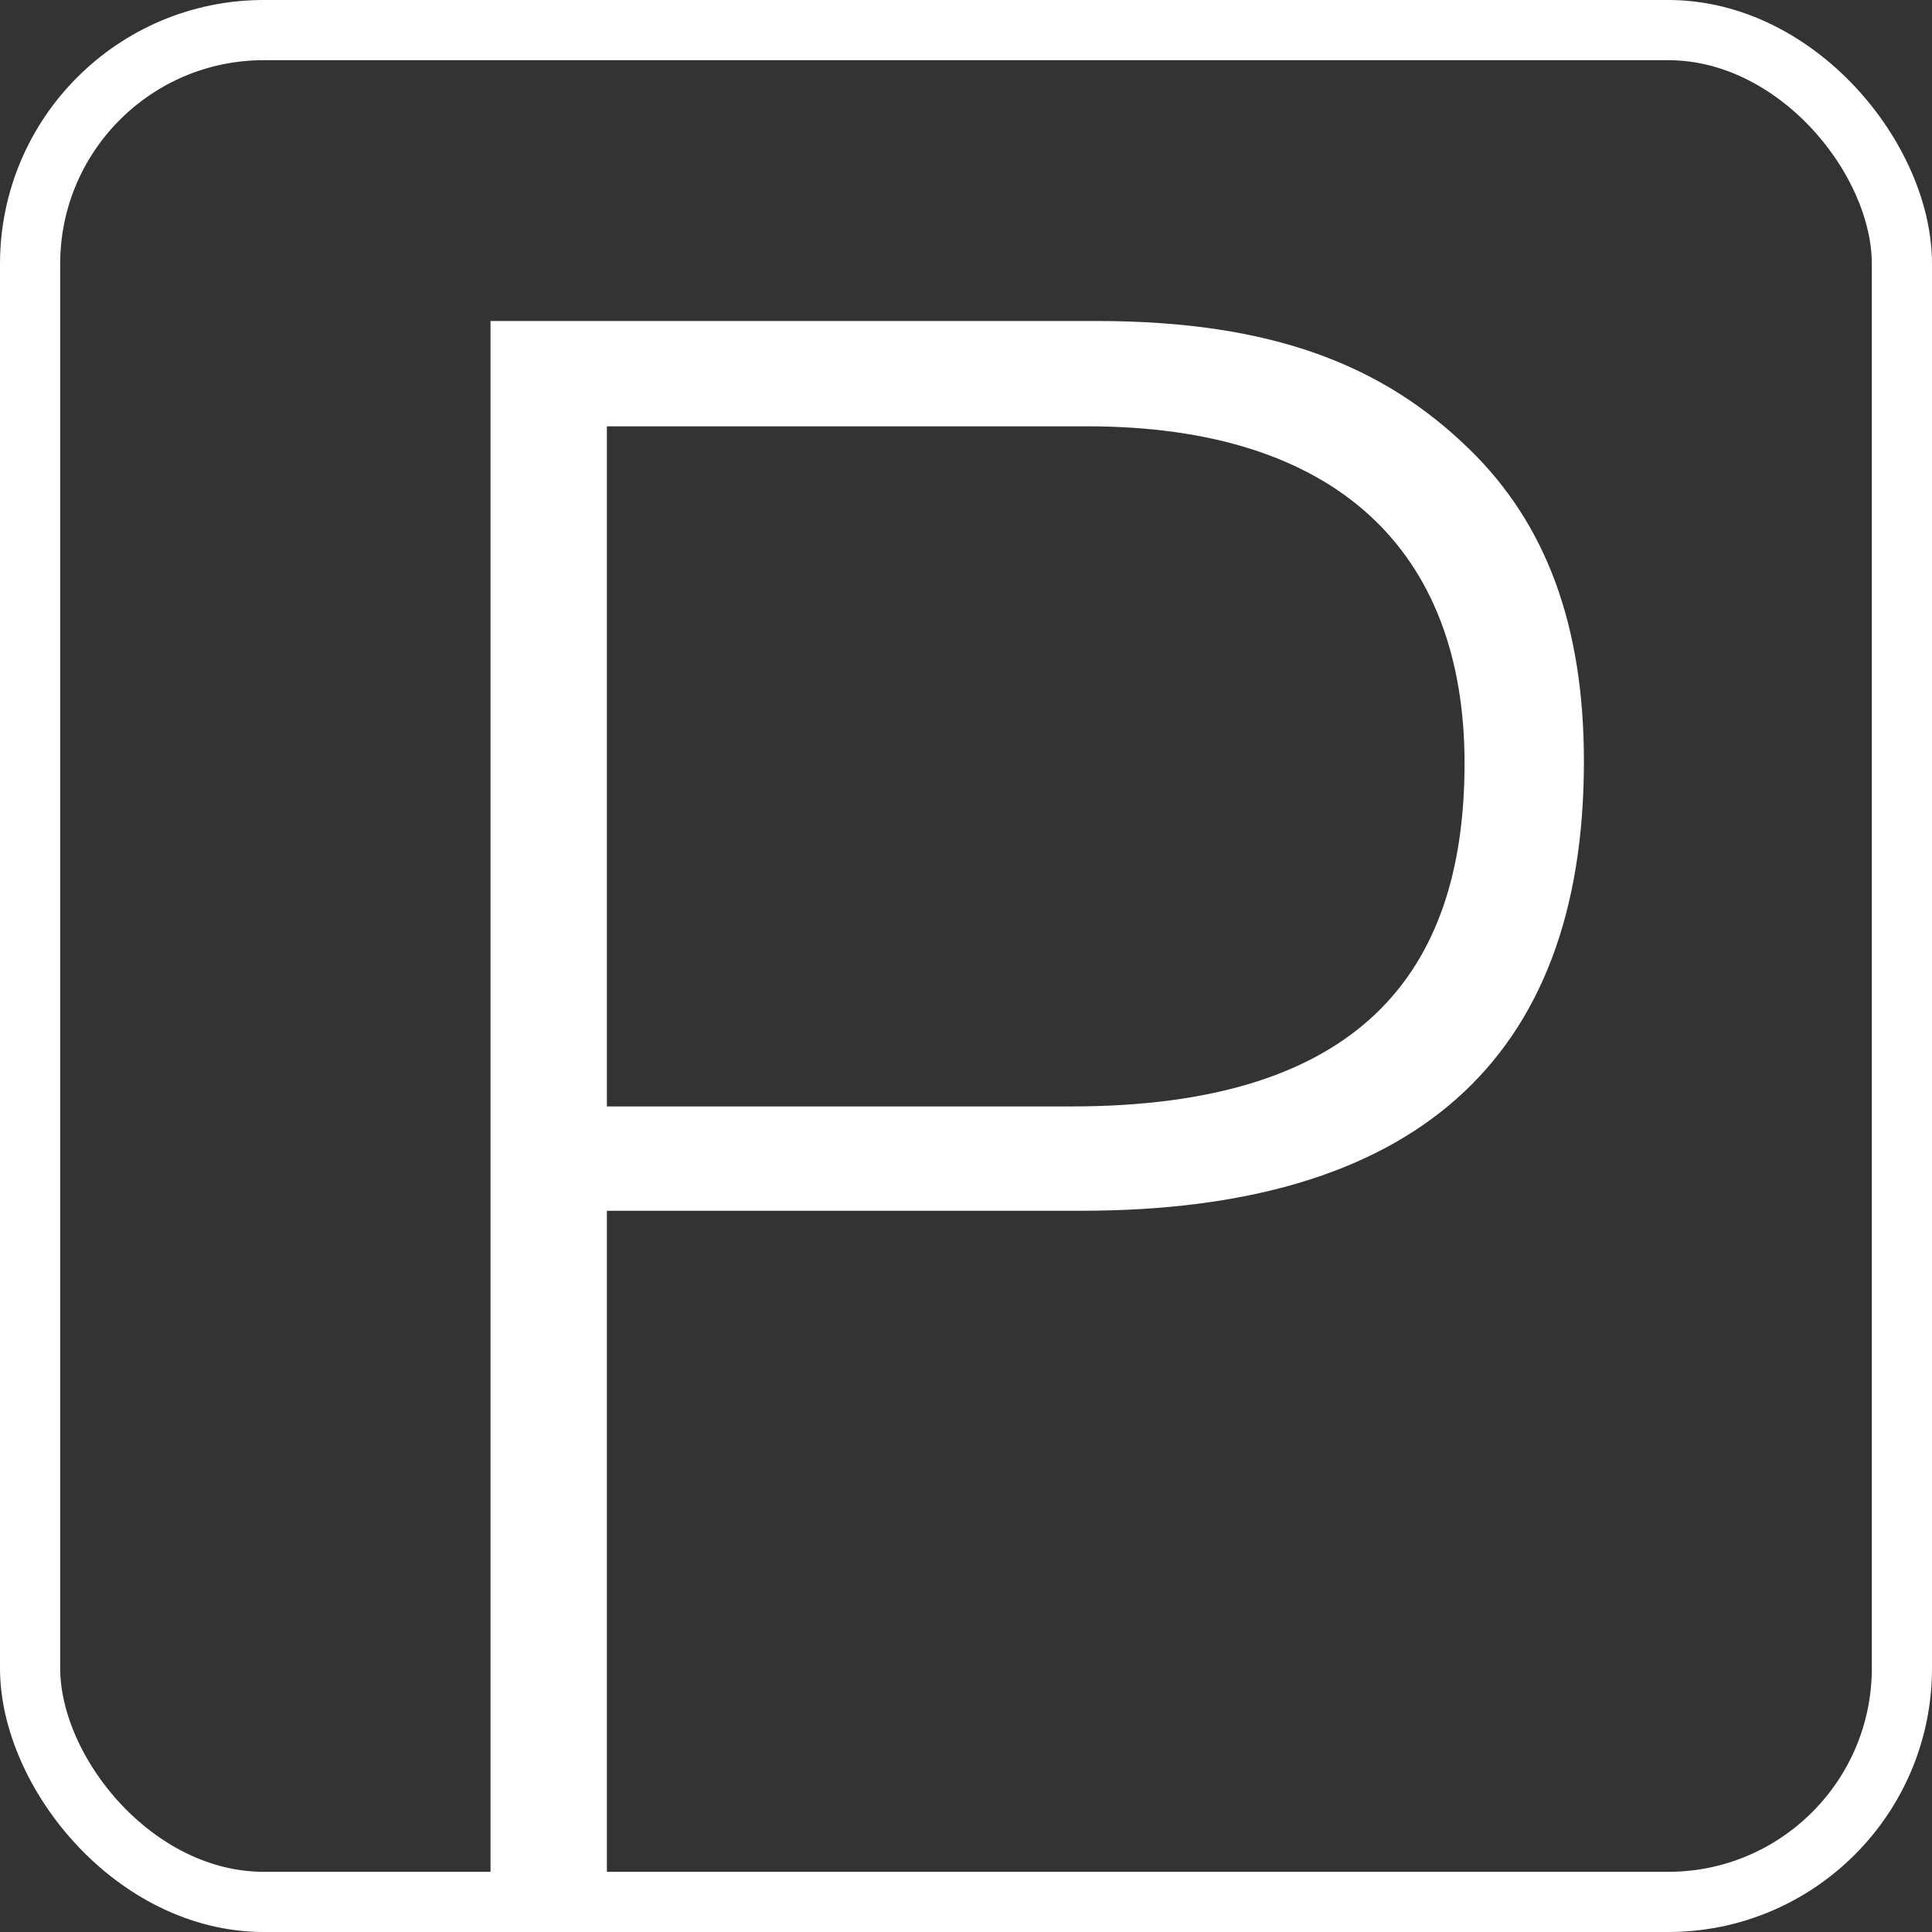 <?xml version="1.0" encoding="UTF-8"?><svg xmlns="http://www.w3.org/2000/svg" viewBox="0 0 19.26 19.26"><rect x="0" y="0" width="19.26" height="19.26" fill="#333333" stroke="none"/><defs><style>.d{fill:#fff;}.e{fill:none;stroke:#fff;stroke-miterlimit:10;stroke-width:.6px;}</style></defs><g id="a"/><g id="b"><g id="c"><g><path class="d" d="M4.89,3.2h6.04c1.77,0,2.87,.45,3.72,1.28,.76,.74,1.14,1.75,1.14,3.11,0,3-1.72,4.48-5.01,4.48H6.05v7.14h-1.16V3.2Zm1.16,7.83h4.63c2.84,0,3.92-1.3,3.92-3.42s-1.28-3.36-3.76-3.36H6.05v6.78Z"/><rect class="e" x=".3" y=".3" width="18.66" height="18.66" rx="2.33" ry="2.33"/></g></g></g></svg>